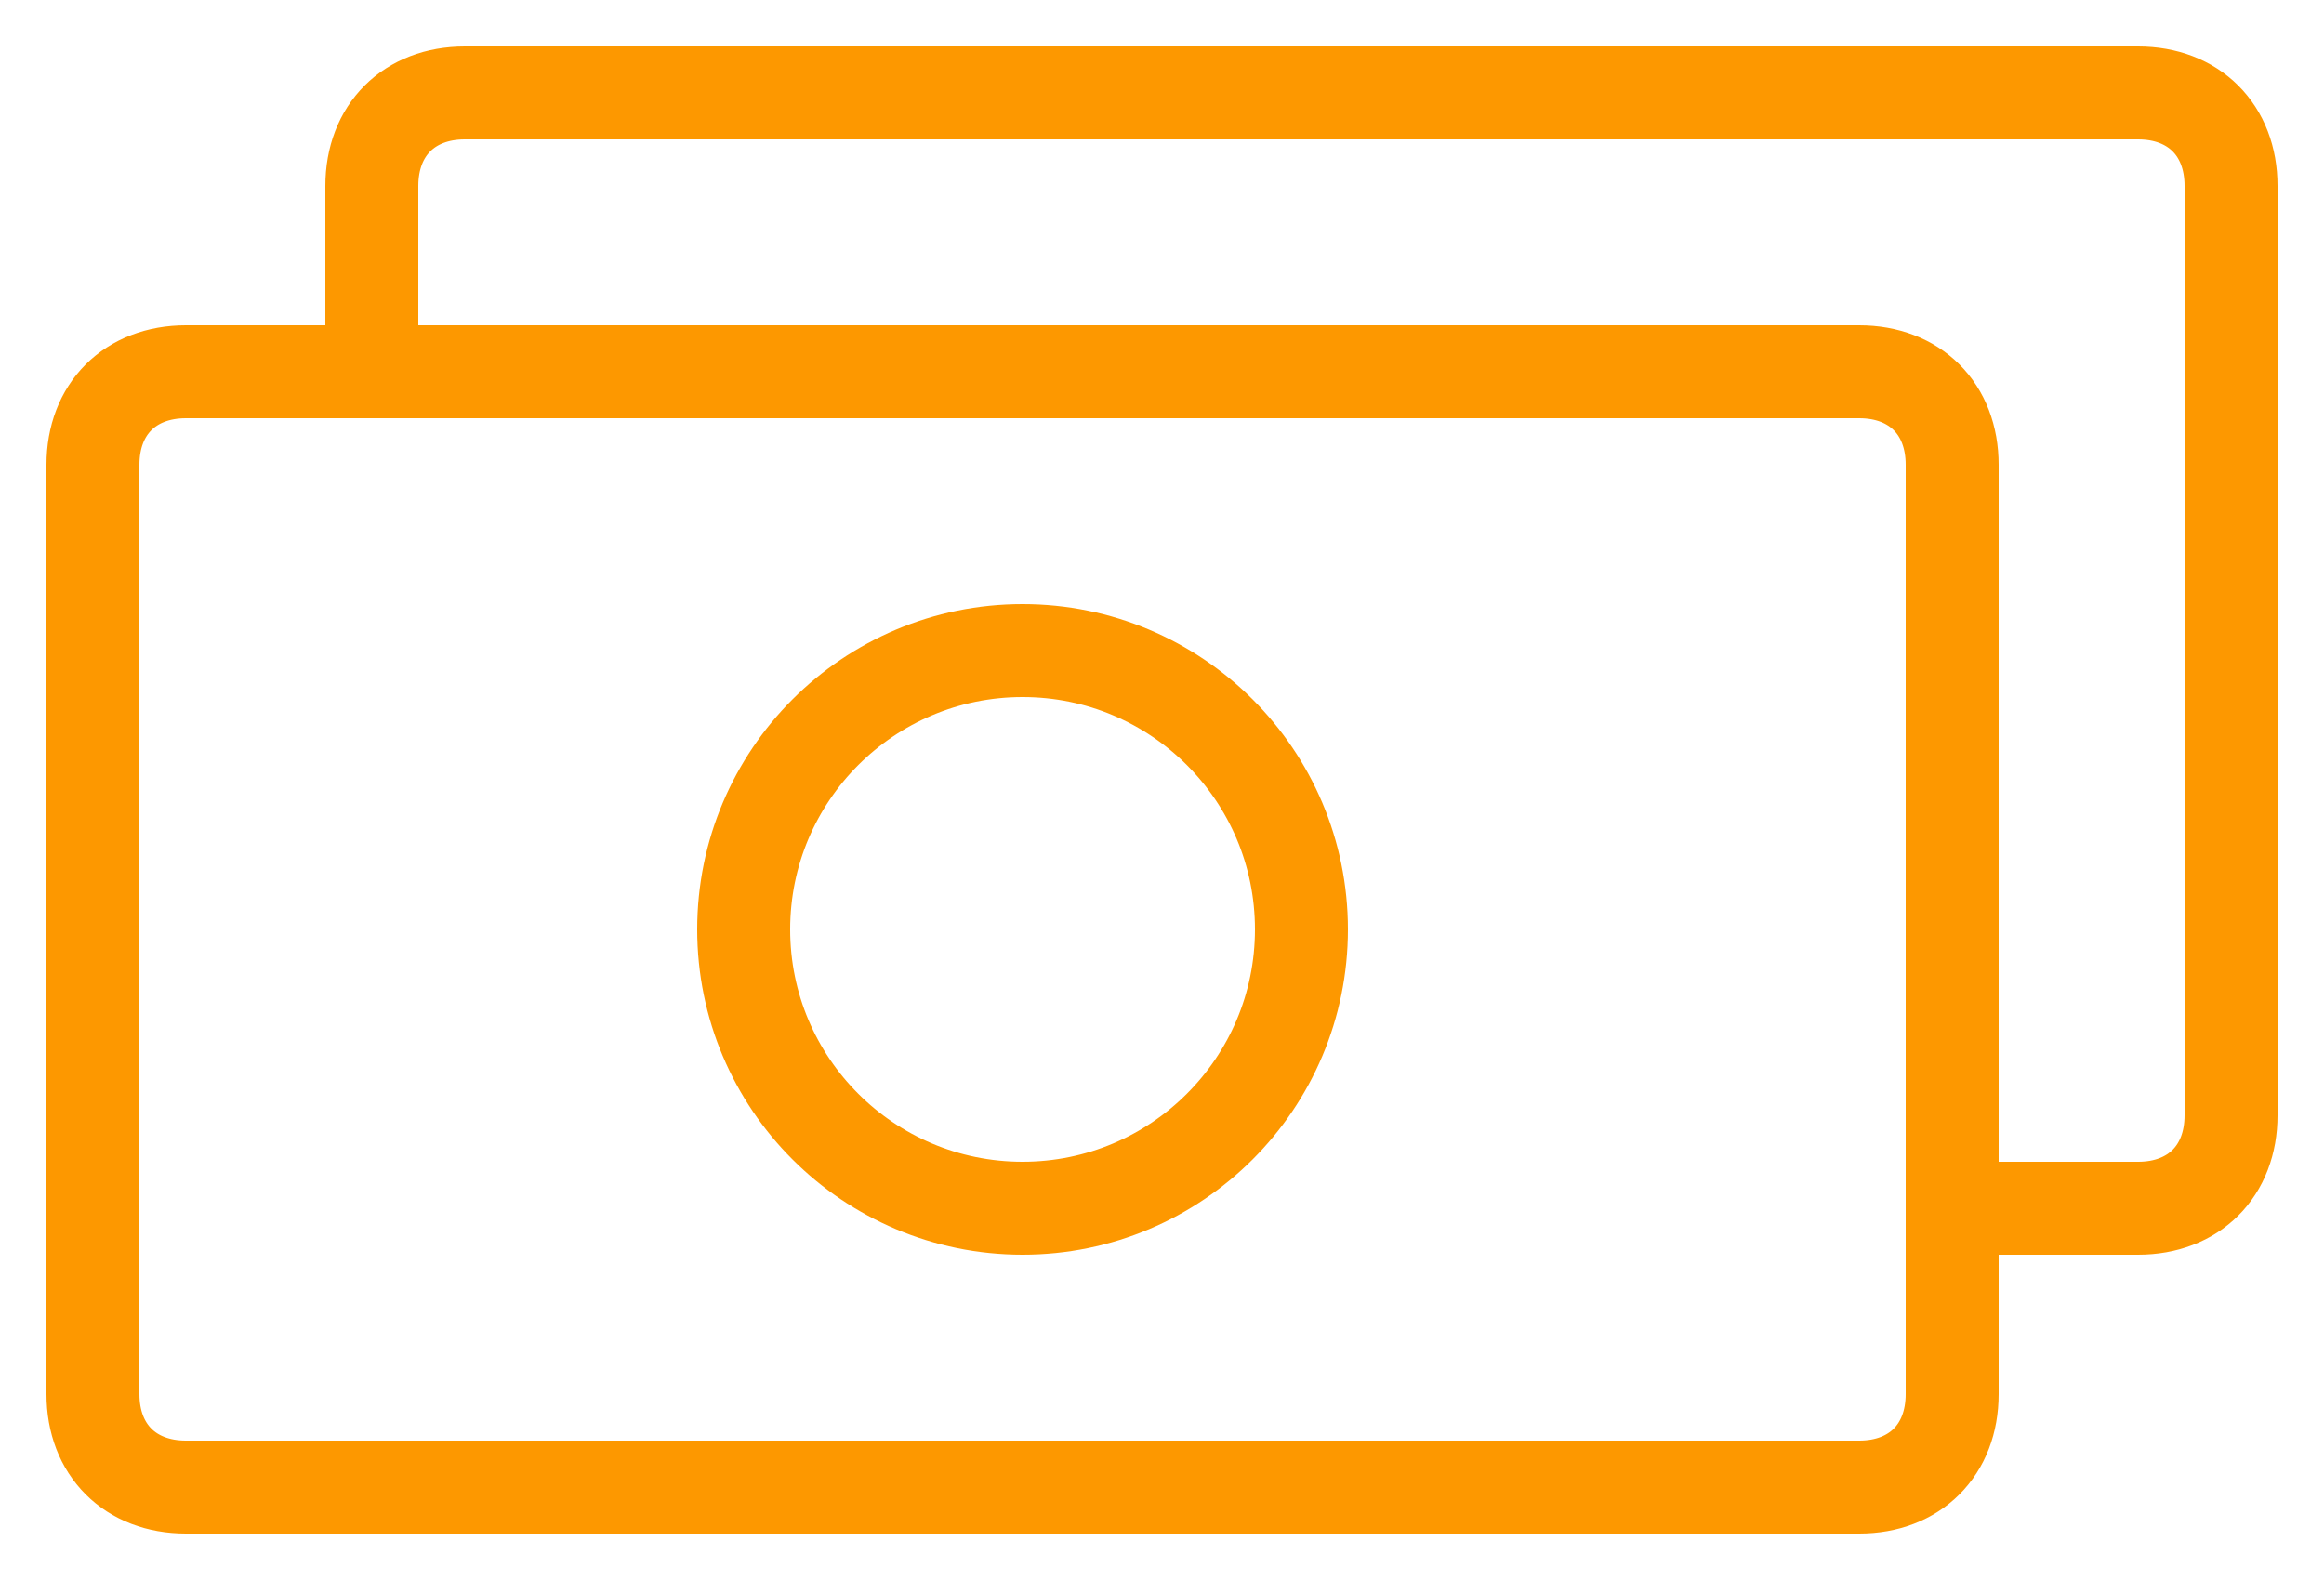 <?xml version="1.0" encoding="utf-8"?><svg width="25" height="17" viewBox="0 0 25 17" fill="none" xmlns="http://www.w3.org/2000/svg">
<path d="M20 16H2C1.4 16 1 15.6 1 15V5C1 4.4 1.4 4 2 4H20C20.6 4 21 4.4 21 5V15C21 15.6 20.6 16 20 16Z" stroke="#FD9800" stroke-miterlimit="10" stroke-linecap="round" stroke-linejoin="round"/>
<path d="M21 13H23C23.6 13 24 12.6 24 12V2C24 1.4 23.6 1 23 1H5C4.4 1 4 1.4 4 2V4" stroke="#FD9800" stroke-miterlimit="10" stroke-linecap="round" stroke-linejoin="round"/>
<path d="M11 13C12.657 13 14 11.657 14 10C14 8.343 12.657 7 11 7C9.343 7 8 8.343 8 10C8 11.657 9.343 13 11 13Z" stroke="#FD9800" stroke-miterlimit="10" stroke-linecap="round" stroke-linejoin="round"/>
</svg>
